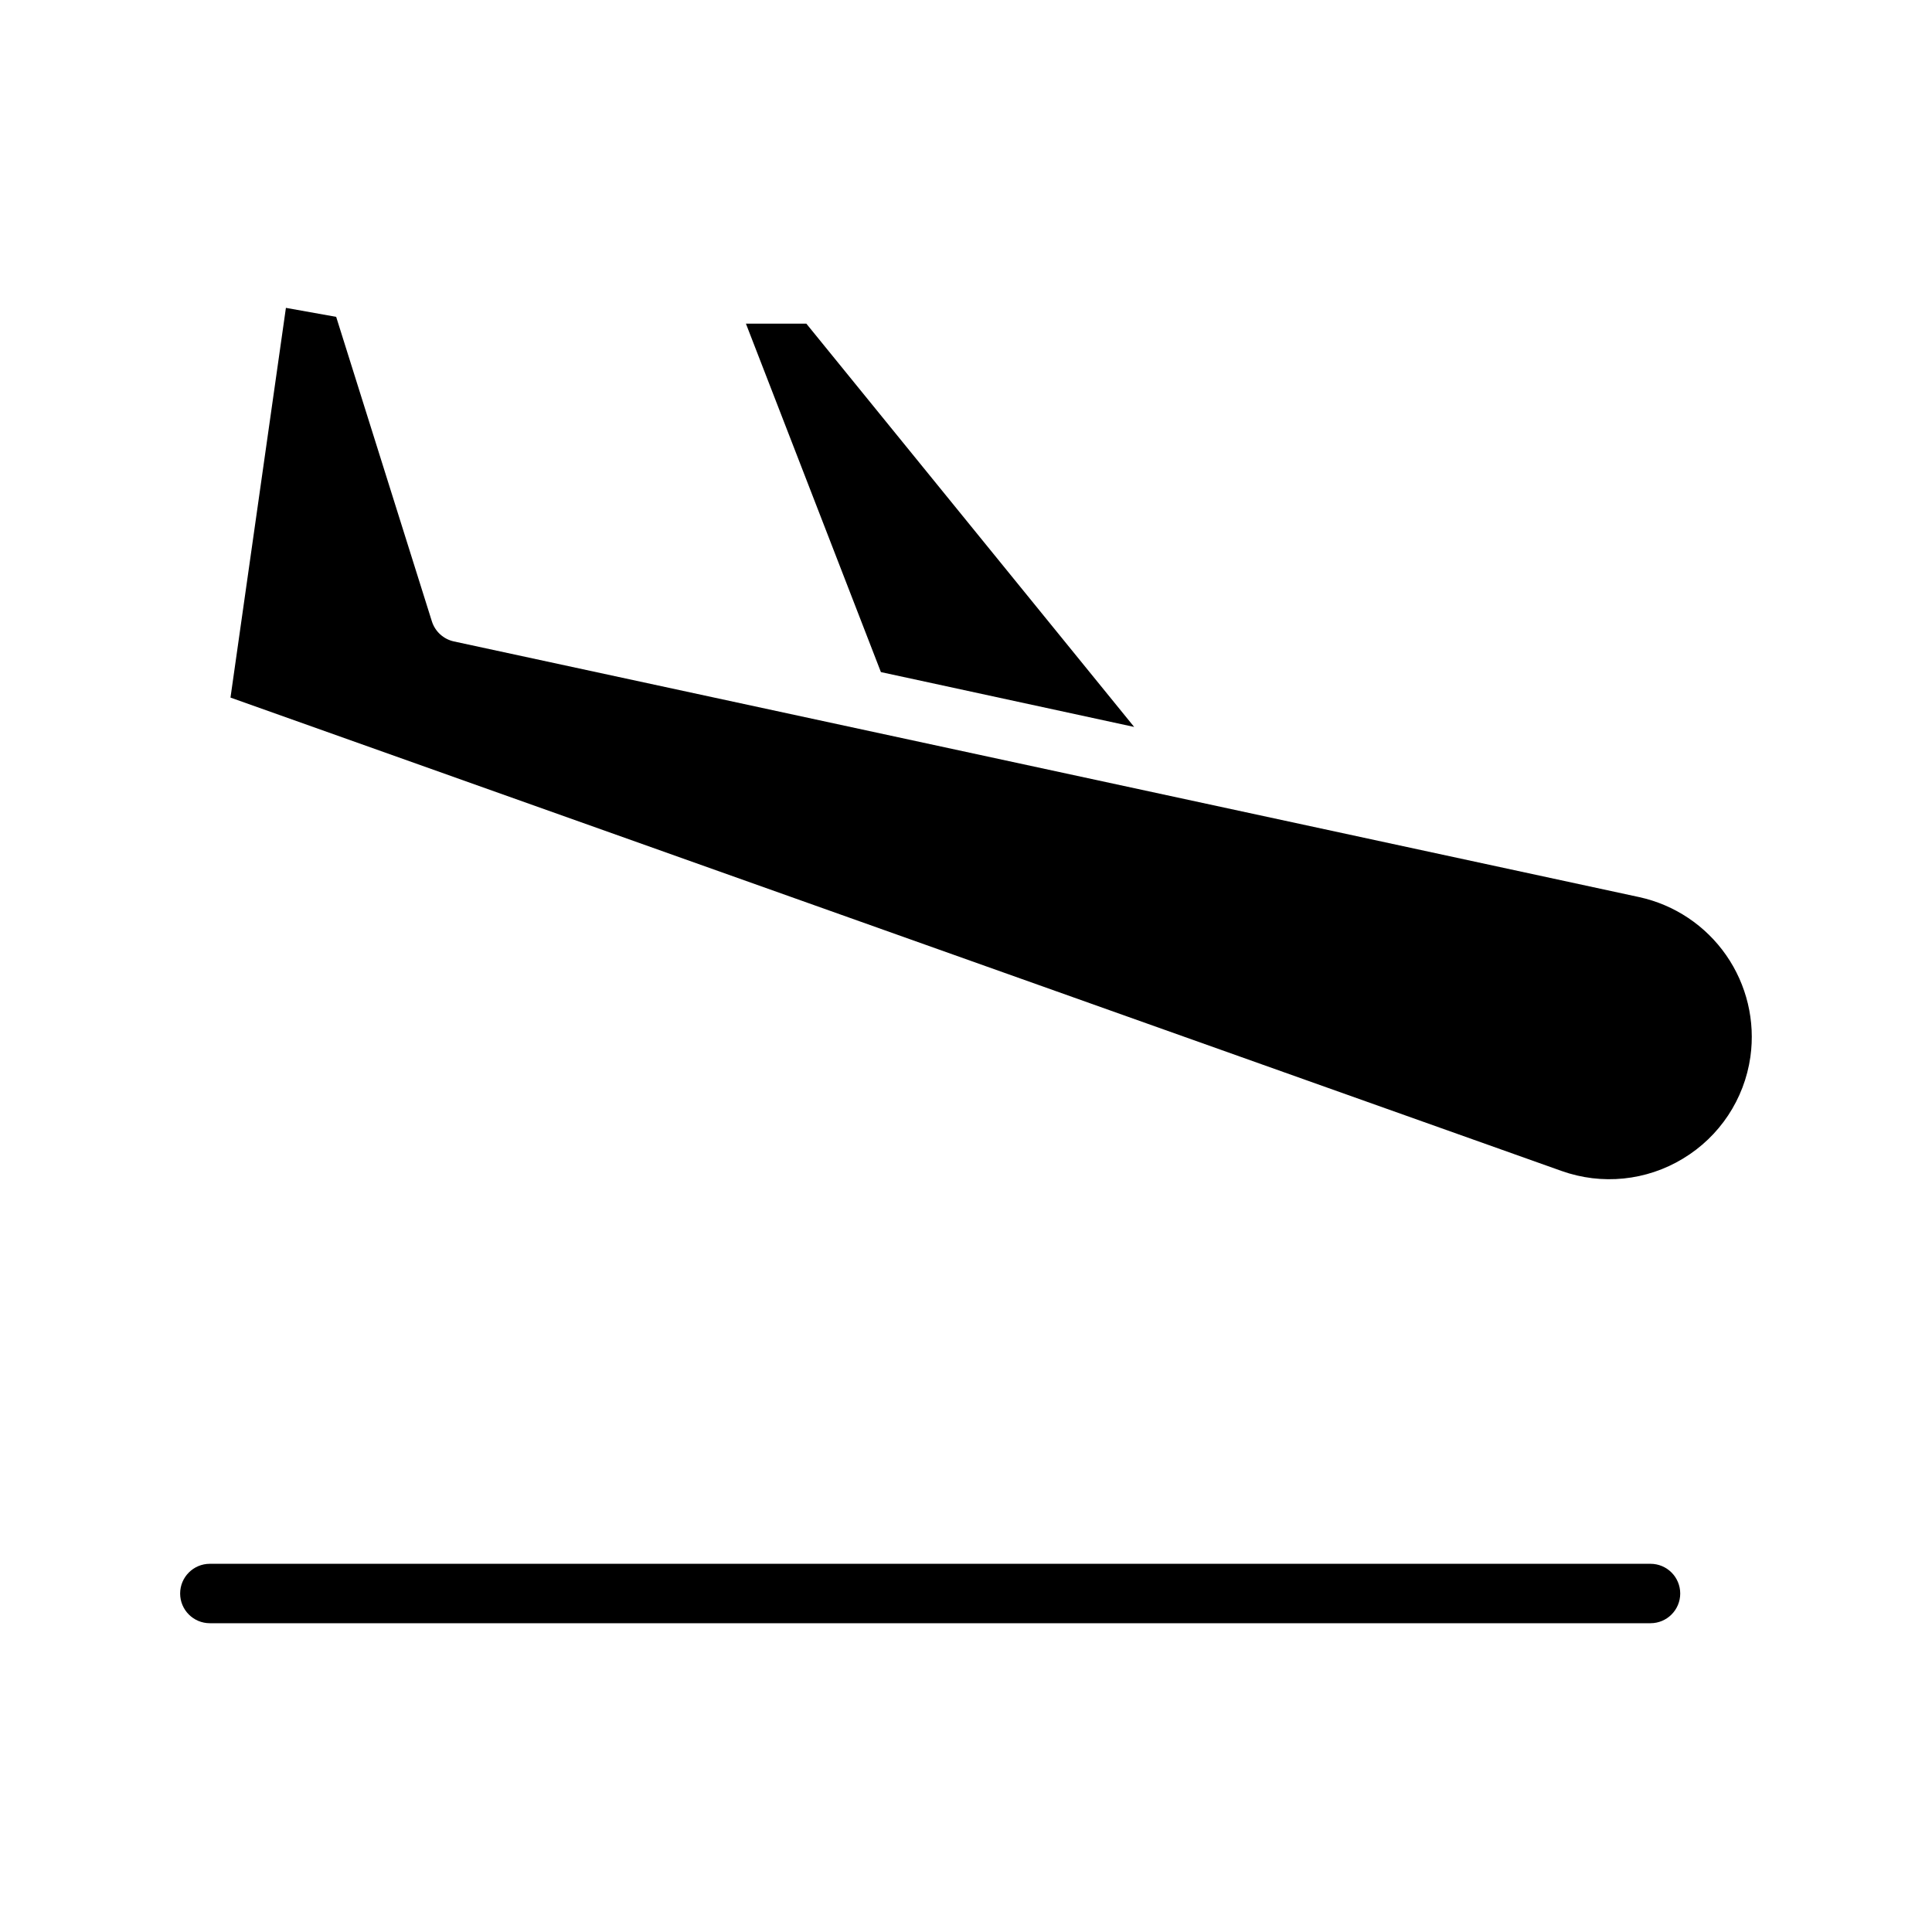 <?xml version="1.0" encoding="UTF-8"?>
<!-- Uploaded to: ICON Repo, www.iconrepo.com, Generator: ICON Repo Mixer Tools -->
<svg fill="#000000" width="800px" height="800px" version="1.1" viewBox="144 144 512 512" xmlns="http://www.w3.org/2000/svg">
 <g>
  <path d="m377.45 322.11 67.117 14.535-86.883-106.88h-16.008z"/>
  <path d="m590.01 451.04c9.695-5.832 16.254-15.719 17.855-26.922l0.012-0.082c1.324-9.461-0.977-19.074-6.434-26.914-5.461-7.844-13.68-13.332-23.012-15.375l-314.13-67.758c-2.766-0.594-5-2.633-5.852-5.332l-25.359-80.688-13.32-2.383-14.688 103.28 352.72 125.44c10.68 3.82 22.516 2.621 32.211-3.266z"/>
  <path d="m199.61 574.17h381.79c4.348 0 7.875-3.523 7.875-7.871s-3.527-7.875-7.875-7.875h-381.79c-4.348 0-7.871 3.527-7.871 7.875s3.523 7.871 7.871 7.871z"/>
 </g>
</svg>
